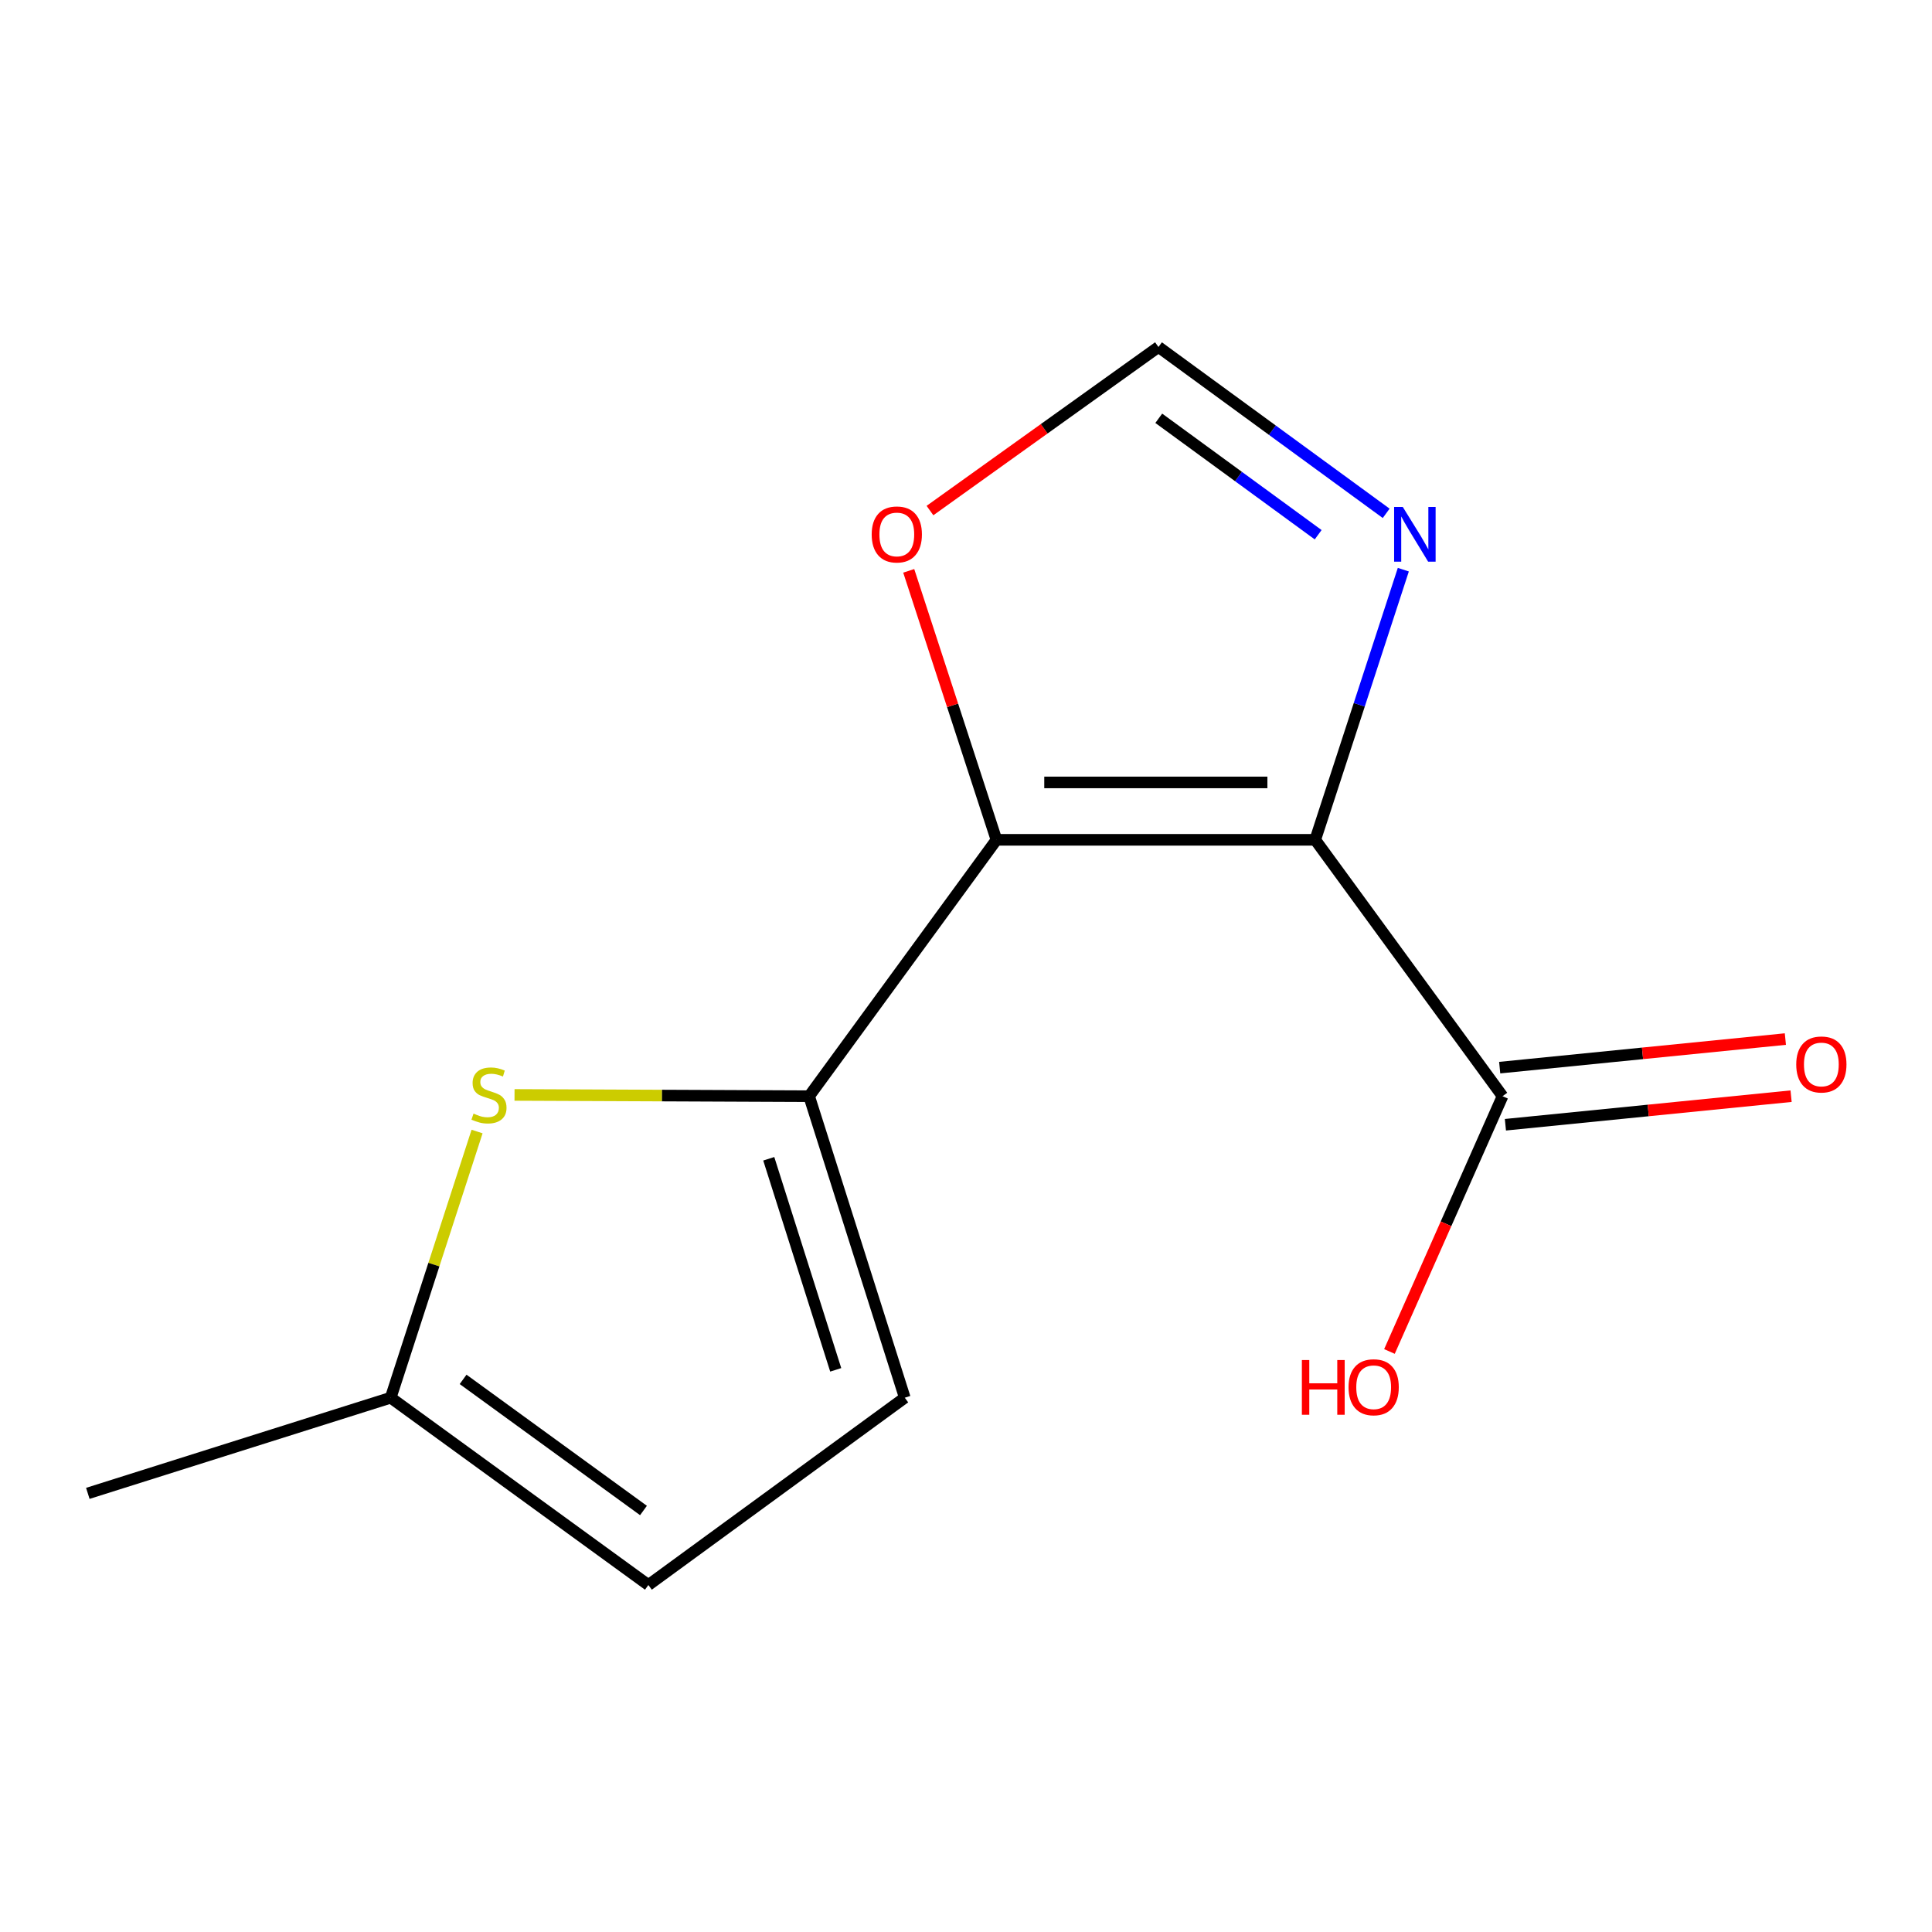 <?xml version='1.0' encoding='iso-8859-1'?>
<svg version='1.1' baseProfile='full'
              xmlns='http://www.w3.org/2000/svg'
                      xmlns:rdkit='http://www.rdkit.org/xml'
                      xmlns:xlink='http://www.w3.org/1999/xlink'
                  xml:space='preserve'
width='1000px' height='1000px' viewBox='0 0 1000 1000'>
<!-- END OF HEADER -->
<rect style='opacity:1.0;fill:#FFFFFF;stroke:none' width='1000' height='1000' x='0' y='0'> </rect>
<path class='bond-0' d='M 680.756,434.692 L 515.762,434.692' style='fill:none;fill-rule:evenodd;stroke:#000000;stroke-width:6px;stroke-linecap:butt;stroke-linejoin:miter;stroke-opacity:1' />
<path class='bond-0' d='M 656.007,404.985 L 540.511,404.985' style='fill:none;fill-rule:evenodd;stroke:#000000;stroke-width:6px;stroke-linecap:butt;stroke-linejoin:miter;stroke-opacity:1' />
<path class='bond-3' d='M 680.756,434.692 L 703.557,364.779' style='fill:none;fill-rule:evenodd;stroke:#000000;stroke-width:6px;stroke-linecap:butt;stroke-linejoin:miter;stroke-opacity:1' />
<path class='bond-3' d='M 703.557,364.779 L 726.358,294.866' style='fill:none;fill-rule:evenodd;stroke:#0000FF;stroke-width:6px;stroke-linecap:butt;stroke-linejoin:miter;stroke-opacity:1' />
<path class='bond-4' d='M 680.756,434.692 L 777.719,567.387' style='fill:none;fill-rule:evenodd;stroke:#000000;stroke-width:6px;stroke-linecap:butt;stroke-linejoin:miter;stroke-opacity:1' />
<path class='bond-1' d='M 515.762,434.692 L 418.799,567.387' style='fill:none;fill-rule:evenodd;stroke:#000000;stroke-width:6px;stroke-linecap:butt;stroke-linejoin:miter;stroke-opacity:1' />
<path class='bond-6' d='M 515.762,434.692 L 493.059,365.079' style='fill:none;fill-rule:evenodd;stroke:#000000;stroke-width:6px;stroke-linecap:butt;stroke-linejoin:miter;stroke-opacity:1' />
<path class='bond-6' d='M 493.059,365.079 L 470.356,295.466' style='fill:none;fill-rule:evenodd;stroke:#FF0000;stroke-width:6px;stroke-linecap:butt;stroke-linejoin:miter;stroke-opacity:1' />
<path class='bond-2' d='M 418.799,567.387 L 342.559,567.061' style='fill:none;fill-rule:evenodd;stroke:#000000;stroke-width:6px;stroke-linecap:butt;stroke-linejoin:miter;stroke-opacity:1' />
<path class='bond-2' d='M 342.559,567.061 L 266.318,566.734' style='fill:none;fill-rule:evenodd;stroke:#CCCC00;stroke-width:6px;stroke-linecap:butt;stroke-linejoin:miter;stroke-opacity:1' />
<path class='bond-5' d='M 418.799,567.387 L 468.312,723.452' style='fill:none;fill-rule:evenodd;stroke:#000000;stroke-width:6px;stroke-linecap:butt;stroke-linejoin:miter;stroke-opacity:1' />
<path class='bond-5' d='M 397.909,599.781 L 432.568,709.026' style='fill:none;fill-rule:evenodd;stroke:#000000;stroke-width:6px;stroke-linecap:butt;stroke-linejoin:miter;stroke-opacity:1' />
<path class='bond-8' d='M 246.931,585.678 L 224.58,654.565' style='fill:none;fill-rule:evenodd;stroke:#CCCC00;stroke-width:6px;stroke-linecap:butt;stroke-linejoin:miter;stroke-opacity:1' />
<path class='bond-8' d='M 224.58,654.565 L 202.229,723.452' style='fill:none;fill-rule:evenodd;stroke:#000000;stroke-width:6px;stroke-linecap:butt;stroke-linejoin:miter;stroke-opacity:1' />
<path class='bond-7' d='M 717.483,265.701 L 658.552,222.651' style='fill:none;fill-rule:evenodd;stroke:#0000FF;stroke-width:6px;stroke-linecap:butt;stroke-linejoin:miter;stroke-opacity:1' />
<path class='bond-7' d='M 658.552,222.651 L 599.621,179.601' style='fill:none;fill-rule:evenodd;stroke:#000000;stroke-width:6px;stroke-linecap:butt;stroke-linejoin:miter;stroke-opacity:1' />
<path class='bond-7' d='M 682.28,276.775 L 641.028,246.64' style='fill:none;fill-rule:evenodd;stroke:#0000FF;stroke-width:6px;stroke-linecap:butt;stroke-linejoin:miter;stroke-opacity:1' />
<path class='bond-7' d='M 641.028,246.64 L 599.776,216.505' style='fill:none;fill-rule:evenodd;stroke:#000000;stroke-width:6px;stroke-linecap:butt;stroke-linejoin:miter;stroke-opacity:1' />
<path class='bond-10' d='M 779.197,582.167 L 853.129,574.773' style='fill:none;fill-rule:evenodd;stroke:#000000;stroke-width:6px;stroke-linecap:butt;stroke-linejoin:miter;stroke-opacity:1' />
<path class='bond-10' d='M 853.129,574.773 L 927.062,567.378' style='fill:none;fill-rule:evenodd;stroke:#FF0000;stroke-width:6px;stroke-linecap:butt;stroke-linejoin:miter;stroke-opacity:1' />
<path class='bond-10' d='M 776.241,552.607 L 850.173,545.212' style='fill:none;fill-rule:evenodd;stroke:#000000;stroke-width:6px;stroke-linecap:butt;stroke-linejoin:miter;stroke-opacity:1' />
<path class='bond-10' d='M 850.173,545.212 L 924.105,537.818' style='fill:none;fill-rule:evenodd;stroke:#FF0000;stroke-width:6px;stroke-linecap:butt;stroke-linejoin:miter;stroke-opacity:1' />
<path class='bond-11' d='M 777.719,567.387 L 748.448,633.453' style='fill:none;fill-rule:evenodd;stroke:#000000;stroke-width:6px;stroke-linecap:butt;stroke-linejoin:miter;stroke-opacity:1' />
<path class='bond-11' d='M 748.448,633.453 L 719.177,699.519' style='fill:none;fill-rule:evenodd;stroke:#FF0000;stroke-width:6px;stroke-linecap:butt;stroke-linejoin:miter;stroke-opacity:1' />
<path class='bond-9' d='M 468.312,723.452 L 335.601,820.399' style='fill:none;fill-rule:evenodd;stroke:#000000;stroke-width:6px;stroke-linecap:butt;stroke-linejoin:miter;stroke-opacity:1' />
<path class='bond-13' d='M 481.35,264.262 L 540.485,221.931' style='fill:none;fill-rule:evenodd;stroke:#FF0000;stroke-width:6px;stroke-linecap:butt;stroke-linejoin:miter;stroke-opacity:1' />
<path class='bond-13' d='M 540.485,221.931 L 599.621,179.601' style='fill:none;fill-rule:evenodd;stroke:#000000;stroke-width:6px;stroke-linecap:butt;stroke-linejoin:miter;stroke-opacity:1' />
<path class='bond-12' d='M 202.229,723.452 L 45.455,772.965' style='fill:none;fill-rule:evenodd;stroke:#000000;stroke-width:6px;stroke-linecap:butt;stroke-linejoin:miter;stroke-opacity:1' />
<path class='bond-14' d='M 202.229,723.452 L 335.601,820.399' style='fill:none;fill-rule:evenodd;stroke:#000000;stroke-width:6px;stroke-linecap:butt;stroke-linejoin:miter;stroke-opacity:1' />
<path class='bond-14' d='M 239.702,713.964 L 333.062,781.827' style='fill:none;fill-rule:evenodd;stroke:#000000;stroke-width:6px;stroke-linecap:butt;stroke-linejoin:miter;stroke-opacity:1' />
<path  class='atom-3' d='M 245.096 576.398
Q 245.416 576.518, 246.736 577.078
Q 248.056 577.638, 249.496 577.998
Q 250.976 578.318, 252.416 578.318
Q 255.096 578.318, 256.656 577.038
Q 258.216 575.718, 258.216 573.438
Q 258.216 571.878, 257.416 570.918
Q 256.656 569.958, 255.456 569.438
Q 254.256 568.918, 252.256 568.318
Q 249.736 567.558, 248.216 566.838
Q 246.736 566.118, 245.656 564.598
Q 244.616 563.078, 244.616 560.518
Q 244.616 556.958, 247.016 554.758
Q 249.456 552.558, 254.256 552.558
Q 257.536 552.558, 261.256 554.118
L 260.336 557.198
Q 256.936 555.798, 254.376 555.798
Q 251.616 555.798, 250.096 556.958
Q 248.576 558.078, 248.616 560.038
Q 248.616 561.558, 249.376 562.478
Q 250.176 563.398, 251.296 563.918
Q 252.456 564.438, 254.376 565.038
Q 256.936 565.838, 258.456 566.638
Q 259.976 567.438, 261.056 569.078
Q 262.176 570.678, 262.176 573.438
Q 262.176 577.358, 259.536 579.478
Q 256.936 581.558, 252.576 581.558
Q 250.056 581.558, 248.136 580.998
Q 246.256 580.478, 244.016 579.558
L 245.096 576.398
' fill='#CCCC00'/>
<path  class='atom-4' d='M 726.072 262.388
L 735.352 277.388
Q 736.272 278.868, 737.752 281.548
Q 739.232 284.228, 739.312 284.388
L 739.312 262.388
L 743.072 262.388
L 743.072 290.708
L 739.192 290.708
L 729.232 274.308
Q 728.072 272.388, 726.832 270.188
Q 725.632 267.988, 725.272 267.308
L 725.272 290.708
L 721.592 290.708
L 721.592 262.388
L 726.072 262.388
' fill='#0000FF'/>
<path  class='atom-7' d='M 451.186 276.628
Q 451.186 269.828, 454.546 266.028
Q 457.906 262.228, 464.186 262.228
Q 470.466 262.228, 473.826 266.028
Q 477.186 269.828, 477.186 276.628
Q 477.186 283.508, 473.786 287.428
Q 470.386 291.308, 464.186 291.308
Q 457.946 291.308, 454.546 287.428
Q 451.186 283.548, 451.186 276.628
M 464.186 288.108
Q 468.506 288.108, 470.826 285.228
Q 473.186 282.308, 473.186 276.628
Q 473.186 271.068, 470.826 268.268
Q 468.506 265.428, 464.186 265.428
Q 459.866 265.428, 457.506 268.228
Q 455.186 271.028, 455.186 276.628
Q 455.186 282.348, 457.506 285.228
Q 459.866 288.108, 464.186 288.108
' fill='#FF0000'/>
<path  class='atom-11' d='M 929.729 550.963
Q 929.729 544.163, 933.089 540.363
Q 936.449 536.563, 942.729 536.563
Q 949.009 536.563, 952.369 540.363
Q 955.729 544.163, 955.729 550.963
Q 955.729 557.843, 952.329 561.763
Q 948.929 565.643, 942.729 565.643
Q 936.489 565.643, 933.089 561.763
Q 929.729 557.883, 929.729 550.963
M 942.729 562.443
Q 947.049 562.443, 949.369 559.563
Q 951.729 556.643, 951.729 550.963
Q 951.729 545.403, 949.369 542.603
Q 947.049 539.763, 942.729 539.763
Q 938.409 539.763, 936.049 542.563
Q 933.729 545.363, 933.729 550.963
Q 933.729 556.683, 936.049 559.563
Q 938.409 562.443, 942.729 562.443
' fill='#FF0000'/>
<path  class='atom-12' d='M 673.848 703.956
L 677.688 703.956
L 677.688 715.996
L 692.168 715.996
L 692.168 703.956
L 696.008 703.956
L 696.008 732.276
L 692.168 732.276
L 692.168 719.196
L 677.688 719.196
L 677.688 732.276
L 673.848 732.276
L 673.848 703.956
' fill='#FF0000'/>
<path  class='atom-12' d='M 698.008 718.036
Q 698.008 711.236, 701.368 707.436
Q 704.728 703.636, 711.008 703.636
Q 717.288 703.636, 720.648 707.436
Q 724.008 711.236, 724.008 718.036
Q 724.008 724.916, 720.608 728.836
Q 717.208 732.716, 711.008 732.716
Q 704.768 732.716, 701.368 728.836
Q 698.008 724.956, 698.008 718.036
M 711.008 729.516
Q 715.328 729.516, 717.648 726.636
Q 720.008 723.716, 720.008 718.036
Q 720.008 712.476, 717.648 709.676
Q 715.328 706.836, 711.008 706.836
Q 706.688 706.836, 704.328 709.636
Q 702.008 712.436, 702.008 718.036
Q 702.008 723.756, 704.328 726.636
Q 706.688 729.516, 711.008 729.516
' fill='#FF0000'/>
</svg>

